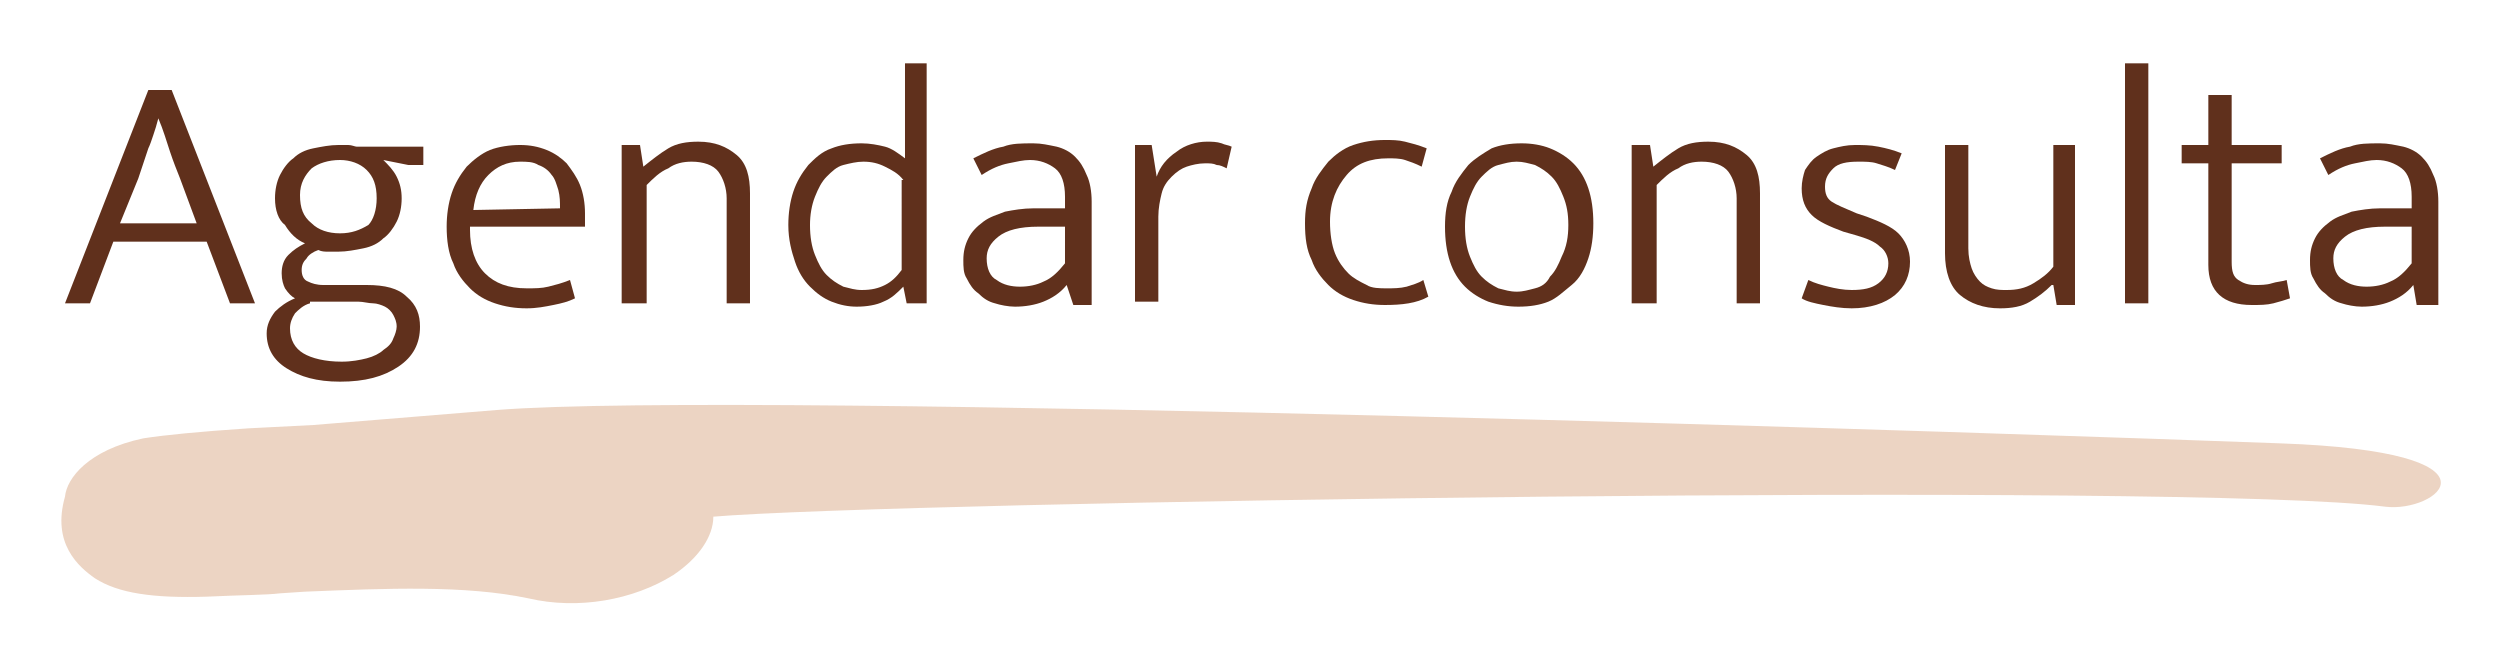 <?xml version="1.0" encoding="utf-8"?>
<!-- Generator: Adobe Illustrator 22.0.1, SVG Export Plug-In . SVG Version: 6.00 Build 0)  -->
<svg version="1.1" id="Camada_1" xmlns="http://www.w3.org/2000/svg" xmlns:xlink="http://www.w3.org/1999/xlink" x="0px" y="0px"
	 viewBox="0 0 150 40" style="enable-background:new 0 0 150 40;" xml:space="preserve">
<style type="text/css">
	.st0{opacity:0.45;fill:#D5A07B;}
	.st1{fill:#60301C;}
</style>
<g>
	<path class="st0" d="M40.4,34.5c1.5-1,2.4-2.3,2.4-3.5c10.6-0.9,88.9-2.1,100.3-0.6c3.1,0.4,7.9-3.3-6.3-3.8
		c-13.3-0.5-92-3.2-107-2l-11,0.9l-3.9,0.2c-3,0.2-5,0.4-6.3,0.6C5.3,27,4,28.7,3.9,29.8c-0.8,2.8,0.8,4.2,1.8,4.9
		c1.4,0.9,3.5,1.2,6.7,1.1c2.1-0.1,3.6-0.1,4.4-0.2l0,0l1.5-0.1c4.9-0.2,9.6-0.4,13.4,0.4C34.7,36.6,38,36,40.4,34.5"/>
	<g>
		<g>
			<path class="st1" d="M8.9,5.4h1.4l5,12.8h-1.5l-1.4-3.7H6.8l-1.4,3.7H3.9L8.9,5.4z M7.2,13.4h4.6l-1-2.7c-0.2-0.5-0.4-1-0.6-1.6
				c-0.2-0.6-0.4-1.3-0.7-2h0c-0.1,0.4-0.2,0.7-0.3,1C9.1,8.4,9,8.7,8.9,8.9C8.8,9.2,8.7,9.5,8.6,9.8c-0.1,0.3-0.2,0.6-0.3,0.9
				L7.2,13.4z"/>
			<path class="st1" d="M16.5,11.9c0-0.5,0.1-1,0.3-1.4c0.2-0.4,0.5-0.8,0.8-1c0.3-0.3,0.7-0.5,1.2-0.6c0.5-0.1,1-0.2,1.5-0.2
				c0.2,0,0.4,0,0.6,0c0.2,0,0.4,0.1,0.5,0.1h4v1.1h-0.9L23,9.6c0.3,0.3,0.6,0.6,0.8,1c0.2,0.4,0.3,0.8,0.3,1.3c0,0.5-0.1,1-0.3,1.4
				c-0.2,0.4-0.5,0.8-0.8,1c-0.3,0.3-0.7,0.5-1.2,0.6c-0.5,0.1-1,0.2-1.5,0.2c-0.2,0-0.4,0-0.6,0c-0.2,0-0.4,0-0.6-0.1
				c-0.3,0.1-0.6,0.3-0.7,0.5c-0.2,0.2-0.3,0.4-0.3,0.7c0,0.3,0.1,0.6,0.4,0.7c0.2,0.1,0.5,0.2,0.9,0.2H22c1.1,0,1.9,0.2,2.4,0.7
				c0.6,0.5,0.8,1.1,0.8,1.8c0,1-0.4,1.8-1.3,2.4c-0.9,0.6-2,0.9-3.5,0.9c-1.4,0-2.4-0.3-3.2-0.8C16.4,21.6,16,20.9,16,20
				c0-0.5,0.2-0.9,0.5-1.3c0.3-0.3,0.7-0.6,1.2-0.8c-0.2-0.1-0.4-0.3-0.6-0.6c-0.1-0.2-0.2-0.5-0.2-0.9c0-0.4,0.1-0.8,0.4-1.1
				c0.3-0.3,0.6-0.5,1-0.7c-0.5-0.2-0.9-0.6-1.2-1.1C16.7,13.2,16.5,12.6,16.5,11.9z M18.6,18.2c-0.4,0.1-0.7,0.4-0.9,0.6
				c-0.2,0.3-0.3,0.6-0.3,0.9c0,0.7,0.3,1.2,0.8,1.5c0.5,0.3,1.3,0.5,2.3,0.5c0.6,0,1.1-0.1,1.5-0.2c0.4-0.1,0.8-0.3,1-0.5
				c0.3-0.2,0.5-0.4,0.6-0.7c0.1-0.2,0.2-0.5,0.2-0.7c0-0.3-0.1-0.5-0.2-0.7c-0.1-0.2-0.3-0.4-0.5-0.5c-0.2-0.1-0.5-0.2-0.7-0.2
				c-0.3,0-0.6-0.1-0.9-0.1H18.6z M22.6,11.9c0-0.8-0.2-1.3-0.6-1.7c-0.4-0.4-1-0.6-1.6-0.6c-0.7,0-1.3,0.2-1.7,0.5
				c-0.4,0.4-0.7,0.9-0.7,1.6c0,0.8,0.2,1.3,0.7,1.7c0.4,0.4,1,0.6,1.7,0.6c0.7,0,1.2-0.2,1.7-0.5C22.4,13.2,22.6,12.6,22.6,11.9z"
				/>
			<path class="st1" d="M35,13.6h-6.8v0.2c0,1.1,0.3,2,0.9,2.6c0.6,0.6,1.4,0.9,2.5,0.9c0.5,0,0.9,0,1.3-0.1
				c0.4-0.1,0.8-0.2,1.3-0.4l0.3,1.1c-0.4,0.2-0.8,0.3-1.3,0.4c-0.5,0.1-1,0.2-1.6,0.2c-0.7,0-1.3-0.1-1.9-0.3
				c-0.6-0.2-1.1-0.5-1.5-0.9c-0.4-0.4-0.8-0.9-1-1.5c-0.3-0.6-0.4-1.4-0.4-2.2c0-0.7,0.1-1.4,0.3-2c0.2-0.6,0.5-1.1,0.9-1.6
				c0.4-0.4,0.9-0.8,1.4-1s1.2-0.3,1.8-0.3c0.6,0,1.1,0.1,1.6,0.3c0.5,0.2,0.9,0.5,1.2,0.8c0.3,0.4,0.6,0.8,0.8,1.3
				c0.2,0.5,0.3,1.1,0.3,1.7V13.6z M33.6,12.5c0-0.4,0-0.7-0.1-1.1c-0.1-0.3-0.2-0.7-0.4-0.9c-0.2-0.3-0.5-0.5-0.8-0.6
				c-0.3-0.2-0.7-0.2-1.1-0.2c-0.8,0-1.4,0.3-1.9,0.8s-0.8,1.2-0.9,2.1L33.6,12.5z"/>
			<path class="st1" d="M38.7,18.2h-1.4V8.7h1.1l0.2,1.3c0.5-0.4,1-0.8,1.5-1.1c0.5-0.3,1.1-0.4,1.8-0.4c1,0,1.7,0.3,2.3,0.8
				c0.6,0.5,0.8,1.3,0.8,2.3v6.6h-1.4v-6.3c0-0.6-0.2-1.2-0.5-1.6c-0.3-0.4-0.9-0.6-1.6-0.6c-0.5,0-1,0.1-1.4,0.4
				c-0.5,0.2-0.9,0.6-1.3,1V18.2z"/>
			<path class="st1" d="M54.2,3.8h1.4v14.4h-1.2l-0.2-1h0c-0.4,0.4-0.7,0.7-1.2,0.9c-0.4,0.2-1,0.3-1.6,0.3c-0.5,0-1-0.1-1.5-0.3
				c-0.5-0.2-0.9-0.5-1.3-0.9c-0.4-0.4-0.7-0.9-0.9-1.5c-0.2-0.6-0.4-1.3-0.4-2.2c0-0.7,0.1-1.4,0.3-2c0.2-0.6,0.5-1.1,0.9-1.6
				c0.4-0.4,0.8-0.8,1.4-1c0.5-0.2,1.1-0.3,1.8-0.3c0.5,0,1,0.1,1.4,0.2c0.4,0.1,0.8,0.4,1.2,0.7V3.8z M54.2,10.8
				c-0.3-0.4-0.7-0.6-1.1-0.8c-0.4-0.2-0.8-0.3-1.3-0.3c-0.4,0-0.8,0.1-1.2,0.2c-0.4,0.1-0.7,0.4-1,0.7c-0.3,0.3-0.5,0.7-0.7,1.2
				c-0.2,0.5-0.3,1.1-0.3,1.7c0,0.7,0.1,1.3,0.3,1.8c0.2,0.5,0.4,0.9,0.7,1.2c0.3,0.3,0.6,0.5,1,0.7c0.4,0.1,0.7,0.2,1.1,0.2
				c0.6,0,1-0.1,1.4-0.3c0.4-0.2,0.7-0.5,1-0.9V10.8z"/>
			<path class="st1" d="M58.4,9.5c0.6-0.3,1.2-0.6,1.8-0.7c0.5-0.2,1.1-0.2,1.8-0.2c0.5,0,0.9,0.1,1.4,0.2c0.4,0.1,0.8,0.3,1.1,0.6
				c0.3,0.3,0.5,0.6,0.7,1.1c0.2,0.4,0.3,1,0.3,1.6v6.2h-1.1L64,17.1h0c-0.4,0.5-0.9,0.8-1.4,1c-0.5,0.2-1.1,0.3-1.7,0.3
				c-0.4,0-0.9-0.1-1.2-0.2c-0.4-0.1-0.7-0.3-1-0.6c-0.3-0.2-0.5-0.5-0.7-0.9c-0.2-0.3-0.2-0.7-0.2-1.1c0-0.5,0.1-0.9,0.3-1.3
				c0.2-0.4,0.5-0.7,0.9-1c0.4-0.3,0.8-0.4,1.3-0.6c0.5-0.1,1.1-0.2,1.7-0.2h1.9v-0.7c0-0.8-0.2-1.4-0.6-1.7
				c-0.4-0.3-0.9-0.5-1.5-0.5c-0.4,0-0.8,0.1-1.3,0.2c-0.5,0.1-1,0.3-1.6,0.7L58.4,9.5z M63.9,13.6l-1.6,0c-1.1,0-1.9,0.2-2.4,0.6
				c-0.5,0.4-0.7,0.8-0.7,1.3c0,0.6,0.2,1.1,0.6,1.3c0.4,0.3,0.9,0.4,1.4,0.4c0.5,0,1-0.1,1.4-0.3c0.5-0.2,0.9-0.6,1.3-1.1V13.6z"/>
			<path class="st1" d="M68.1,18.2V8.7h1l0.3,1.9c0.2-0.6,0.6-1.1,1.2-1.5c0.5-0.4,1.2-0.6,1.8-0.6c0.3,0,0.6,0,0.9,0.1
				c0.2,0.1,0.4,0.1,0.6,0.2l-0.3,1.3C73.4,10,73.2,9.9,73,9.9c-0.2-0.1-0.4-0.1-0.7-0.1c-0.4,0-0.8,0.1-1.1,0.2
				c-0.3,0.1-0.6,0.3-0.9,0.6c-0.3,0.3-0.5,0.6-0.6,1c-0.1,0.4-0.2,0.9-0.2,1.4v5.1H68.1z"/>
			<path class="st1" d="M83.2,17.3c0.4,0,0.8,0,1.2-0.1c0.3-0.1,0.7-0.2,1-0.4l0.3,1c-0.7,0.4-1.6,0.5-2.6,0.5
				c-0.7,0-1.3-0.1-1.9-0.3c-0.6-0.2-1.1-0.5-1.5-0.9c-0.4-0.4-0.8-0.9-1-1.5c-0.3-0.6-0.4-1.3-0.4-2.2c0-0.8,0.1-1.4,0.4-2.1
				c0.2-0.6,0.6-1.1,1-1.6c0.4-0.4,0.9-0.8,1.5-1c0.6-0.2,1.2-0.3,1.9-0.3c0.4,0,0.8,0,1.2,0.1c0.4,0.1,0.8,0.2,1.3,0.4l-0.3,1.1
				c-0.4-0.2-0.7-0.3-1-0.4c-0.3-0.1-0.7-0.1-1-0.1c-1.1,0-1.9,0.3-2.5,1c-0.6,0.7-1,1.6-1,2.8c0,0.7,0.1,1.4,0.3,1.9
				c0.2,0.5,0.5,0.9,0.8,1.2c0.3,0.3,0.7,0.5,1.1,0.7C82.3,17.3,82.8,17.3,83.2,17.3z"/>
			<path class="st1" d="M95.6,13.4c0,0.8-0.1,1.5-0.3,2.1c-0.2,0.6-0.5,1.2-1,1.6s-0.9,0.8-1.4,1c-0.5,0.2-1.1,0.3-1.8,0.3
				c-0.6,0-1.2-0.1-1.8-0.3c-0.5-0.2-1-0.5-1.4-0.9c-0.4-0.4-0.7-0.9-0.9-1.5c-0.2-0.6-0.3-1.3-0.3-2.1c0-0.8,0.1-1.5,0.4-2.1
				c0.2-0.6,0.6-1.1,1-1.6c0.4-0.4,0.9-0.7,1.4-1c0.5-0.2,1.1-0.3,1.8-0.3c0.6,0,1.2,0.1,1.7,0.3c0.5,0.2,1,0.5,1.4,0.9
				c0.4,0.4,0.7,0.9,0.9,1.5C95.5,11.9,95.6,12.6,95.6,13.4z M94.1,13.5c0-0.7-0.1-1.2-0.3-1.7c-0.2-0.5-0.4-0.9-0.7-1.2
				c-0.3-0.3-0.6-0.5-1-0.7c-0.4-0.1-0.7-0.2-1.1-0.2c-0.4,0-0.7,0.1-1.1,0.2s-0.7,0.4-1,0.7c-0.3,0.3-0.5,0.7-0.7,1.2
				c-0.2,0.5-0.3,1.1-0.3,1.8c0,0.7,0.1,1.3,0.3,1.8c0.2,0.5,0.4,0.9,0.7,1.2c0.3,0.3,0.6,0.5,1,0.7c0.4,0.1,0.7,0.2,1.1,0.2
				c0.4,0,0.7-0.1,1.1-0.2c0.4-0.1,0.7-0.3,0.9-0.7c0.3-0.3,0.5-0.7,0.7-1.2C94,14.8,94.1,14.2,94.1,13.5z"/>
			<path class="st1" d="M99.3,18.2h-1.4V8.7H99l0.2,1.3c0.5-0.4,1-0.8,1.5-1.1c0.5-0.3,1.1-0.4,1.8-0.4c1,0,1.7,0.3,2.3,0.8
				c0.6,0.5,0.8,1.3,0.8,2.3v6.6h-1.4v-6.3c0-0.6-0.2-1.2-0.5-1.6c-0.3-0.4-0.9-0.6-1.6-0.6c-0.5,0-1,0.1-1.4,0.4
				c-0.5,0.2-0.9,0.6-1.3,1V18.2z"/>
			<path class="st1" d="M113.7,10.2c-0.4-0.2-0.8-0.3-1.1-0.4s-0.7-0.1-1.1-0.1c-0.7,0-1.2,0.1-1.5,0.4c-0.3,0.3-0.5,0.6-0.5,1.1
				c0,0.4,0.1,0.7,0.4,0.9c0.3,0.2,0.8,0.4,1.5,0.7l0.6,0.2c0.8,0.3,1.5,0.6,1.9,1c0.4,0.4,0.7,1,0.7,1.7c0,0.8-0.3,1.5-0.9,2
				s-1.5,0.8-2.6,0.8c-0.6,0-1.2-0.1-1.7-0.2c-0.5-0.1-1-0.2-1.3-0.4l0.4-1.1c0.4,0.2,0.8,0.3,1.2,0.4c0.4,0.1,0.9,0.2,1.4,0.2
				c0.7,0,1.2-0.1,1.6-0.4c0.4-0.3,0.6-0.7,0.6-1.2c0-0.4-0.2-0.8-0.5-1c-0.3-0.3-0.8-0.5-1.5-0.7l-0.7-0.2c-0.8-0.3-1.5-0.6-1.9-1
				c-0.4-0.4-0.6-0.9-0.6-1.6c0-0.4,0.1-0.8,0.2-1.1c0.2-0.3,0.4-0.6,0.7-0.8c0.3-0.2,0.6-0.4,1-0.5c0.4-0.1,0.8-0.2,1.3-0.2
				c0.4,0,0.9,0,1.4,0.1c0.5,0.1,0.9,0.2,1.4,0.4L113.7,10.2z"/>
			<path class="st1" d="M123.1,8.7h1.4v9.6h-1.1l-0.2-1.2h-0.1c-0.4,0.4-0.8,0.7-1.3,1c-0.5,0.3-1.1,0.4-1.8,0.4
				c-1,0-1.8-0.3-2.4-0.8c-0.6-0.5-0.9-1.4-0.9-2.5V8.7h1.4v6.2c0,0.5,0.1,0.9,0.2,1.2c0.1,0.3,0.3,0.6,0.5,0.8
				c0.2,0.2,0.4,0.3,0.7,0.4c0.3,0.1,0.6,0.1,0.9,0.1c0.6,0,1.1-0.1,1.6-0.4c0.5-0.3,0.9-0.6,1.2-1V8.7z"/>
			<path class="st1" d="M127.5,18.2V3.8h1.4v14.4H127.5z"/>
			<path class="st1" d="M136.9,9.8h-3v5.9c0,0.6,0.1,0.9,0.4,1.1c0.3,0.2,0.6,0.3,1,0.3c0.3,0,0.7,0,1-0.1c0.3-0.1,0.6-0.1,0.9-0.2
				l0.2,1.1c-0.3,0.1-0.6,0.2-1,0.3c-0.4,0.1-0.8,0.1-1.3,0.1c-1.7,0-2.6-0.8-2.6-2.4V9.8h-1.6V8.7h1.6v-3h1.4v3h3V9.8z"/>
			<path class="st1" d="M139.2,9.5c0.6-0.3,1.2-0.6,1.8-0.7c0.5-0.2,1.1-0.2,1.8-0.2c0.5,0,0.9,0.1,1.4,0.2c0.4,0.1,0.8,0.3,1.1,0.6
				c0.3,0.3,0.5,0.6,0.7,1.1c0.2,0.4,0.3,1,0.3,1.6v6.2H145l-0.2-1.2h0c-0.4,0.5-0.9,0.8-1.4,1c-0.5,0.2-1.1,0.3-1.7,0.3
				c-0.4,0-0.9-0.1-1.2-0.2c-0.4-0.1-0.7-0.3-1-0.6c-0.3-0.2-0.5-0.5-0.7-0.9c-0.2-0.3-0.2-0.7-0.2-1.1c0-0.5,0.1-0.9,0.3-1.3
				c0.2-0.4,0.5-0.7,0.9-1c0.4-0.3,0.8-0.4,1.3-0.6c0.5-0.1,1.1-0.2,1.7-0.2h1.9v-0.7c0-0.8-0.2-1.4-0.6-1.7
				c-0.4-0.3-0.9-0.5-1.5-0.5c-0.4,0-0.8,0.1-1.3,0.2c-0.5,0.1-1,0.3-1.6,0.7L139.2,9.5z M144.7,13.6l-1.6,0c-1.1,0-1.9,0.2-2.4,0.6
				c-0.5,0.4-0.7,0.8-0.7,1.3c0,0.6,0.2,1.1,0.6,1.3c0.4,0.3,0.9,0.4,1.4,0.4c0.5,0,1-0.1,1.4-0.3c0.5-0.2,0.9-0.6,1.3-1.1V13.6z"/>
		</g>
	</g>
</g>
</svg>
